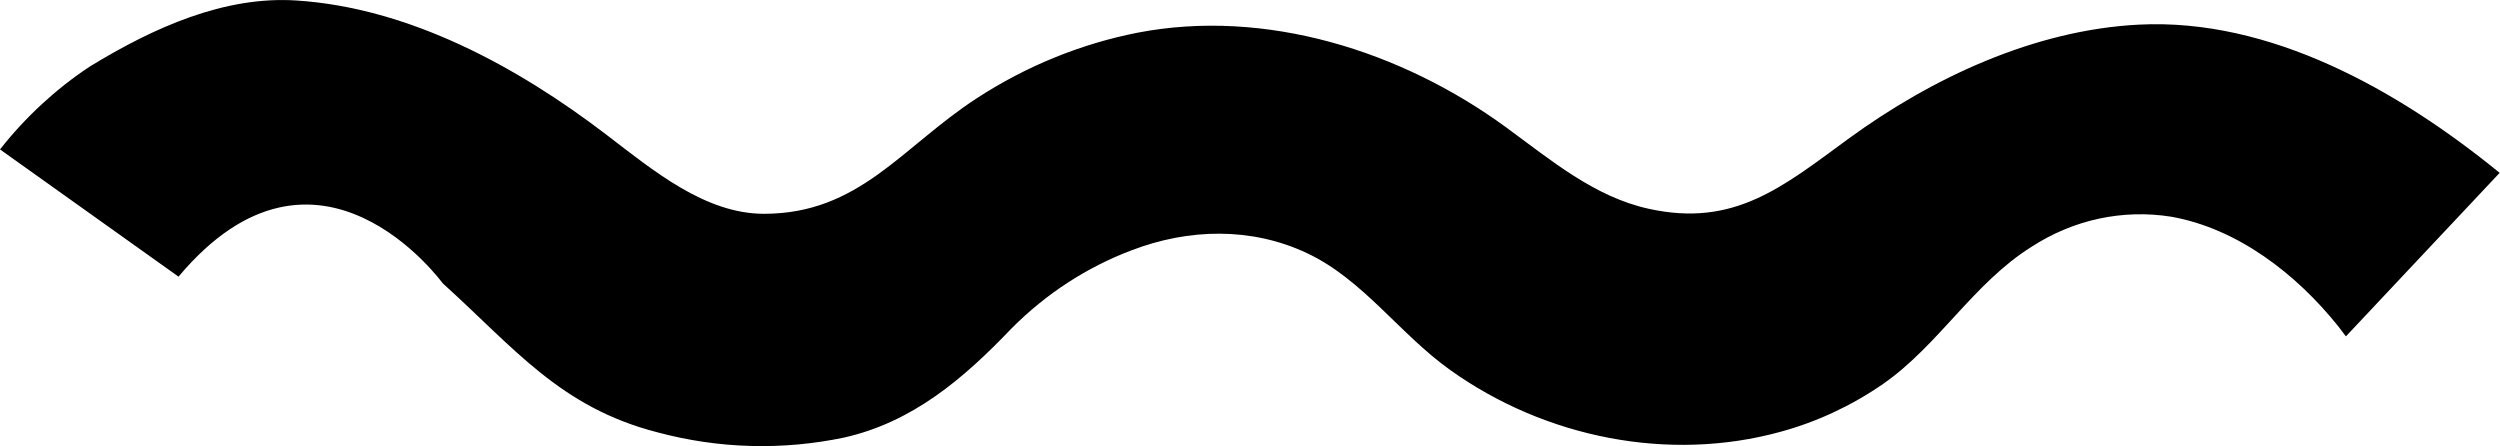 <svg width="56" height="10" viewBox="0 0 56 10" fill="none" xmlns="http://www.w3.org/2000/svg">
<path d="M6.638 0.011C5.03 -0.093 3.448 0.612 2.012 1.49C1.253 1.992 0.574 2.619 0 3.347L3.985 6.187L3.999 6.197C7.119 2.477 9.916 6.348 9.919 6.348C11.52 7.793 12.547 9.124 14.723 9.683C16.095 10.052 17.526 10.092 18.914 9.8C20.439 9.454 21.573 8.494 22.663 7.352C23.434 6.578 24.348 5.984 25.347 5.607C26.626 5.117 28.032 5.082 29.282 5.673C30.533 6.263 31.347 7.476 32.484 8.288C34.616 9.811 37.384 10.358 39.877 9.674C40.695 9.452 41.474 9.089 42.183 8.599C43.425 7.732 44.207 6.345 45.495 5.536C46.435 4.921 47.549 4.68 48.64 4.855C50.111 5.117 51.432 6.125 52.383 7.317C52.439 7.388 52.496 7.467 52.548 7.535L55.992 3.872C53.721 2.02 50.851 0.4 47.904 0.552C45.582 0.672 43.288 1.732 41.39 3.119C39.933 4.185 38.847 5.096 36.942 4.679C35.717 4.413 34.745 3.589 33.739 2.854C31.381 1.13 28.334 0.182 25.483 0.732C24.207 0.983 22.986 1.481 21.88 2.201C20.201 3.292 19.252 4.789 17.112 4.789C15.794 4.789 14.631 3.818 13.587 3.02C11.579 1.485 9.16 0.174 6.638 0.011Z" fill="black"/>
</svg>
